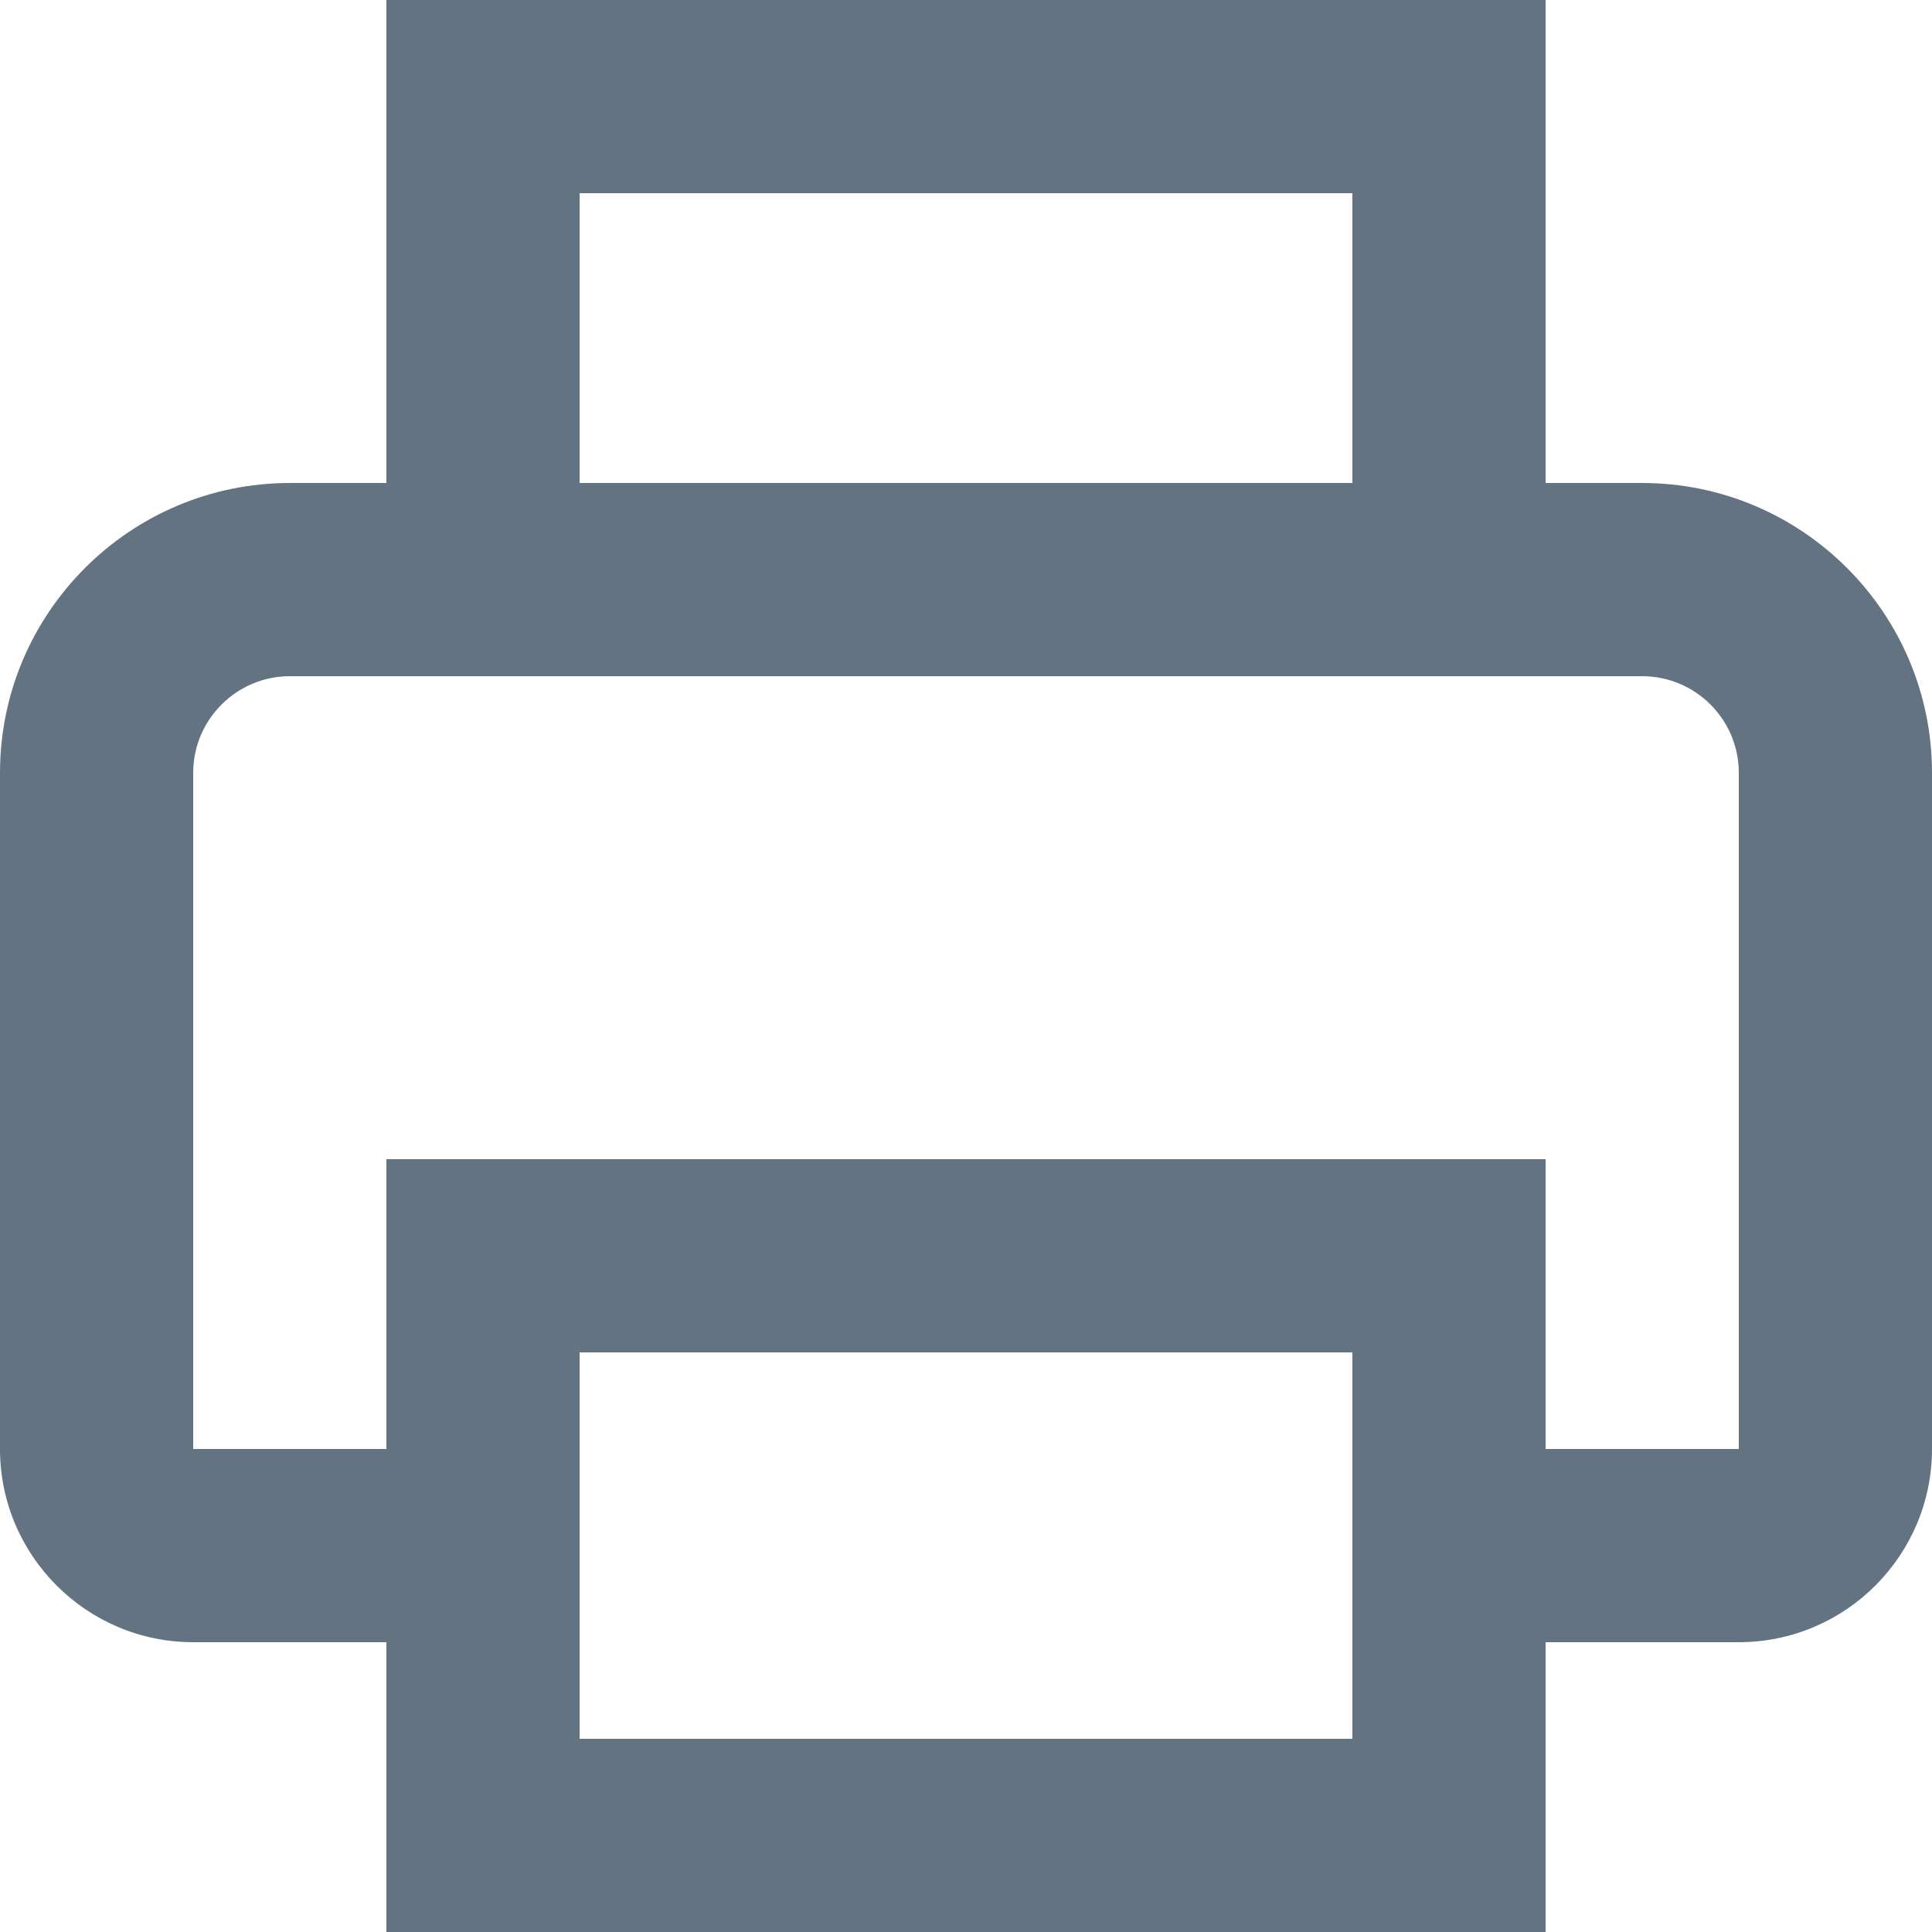 <svg width="20" height="20" viewBox="0 0 20 20" fill="none" xmlns="http://www.w3.org/2000/svg">
<path d="M17 5H16V0H4V5H3C1.346 5 0 6.346 0 8V15C0 16.103 0.897 17 2 17H4V20H16V17H18C19.103 17 20 16.103 20 15V8C20 6.346 18.654 5 17 5ZM6 2H14V5H6V2ZM14 18H6V14H14V18ZM18 15H16V12H4V15H2V8C2 7.449 2.449 7 3 7H17C17.552 7 18 7.449 18 8V15Z" fill="#637381"/>
</svg>
